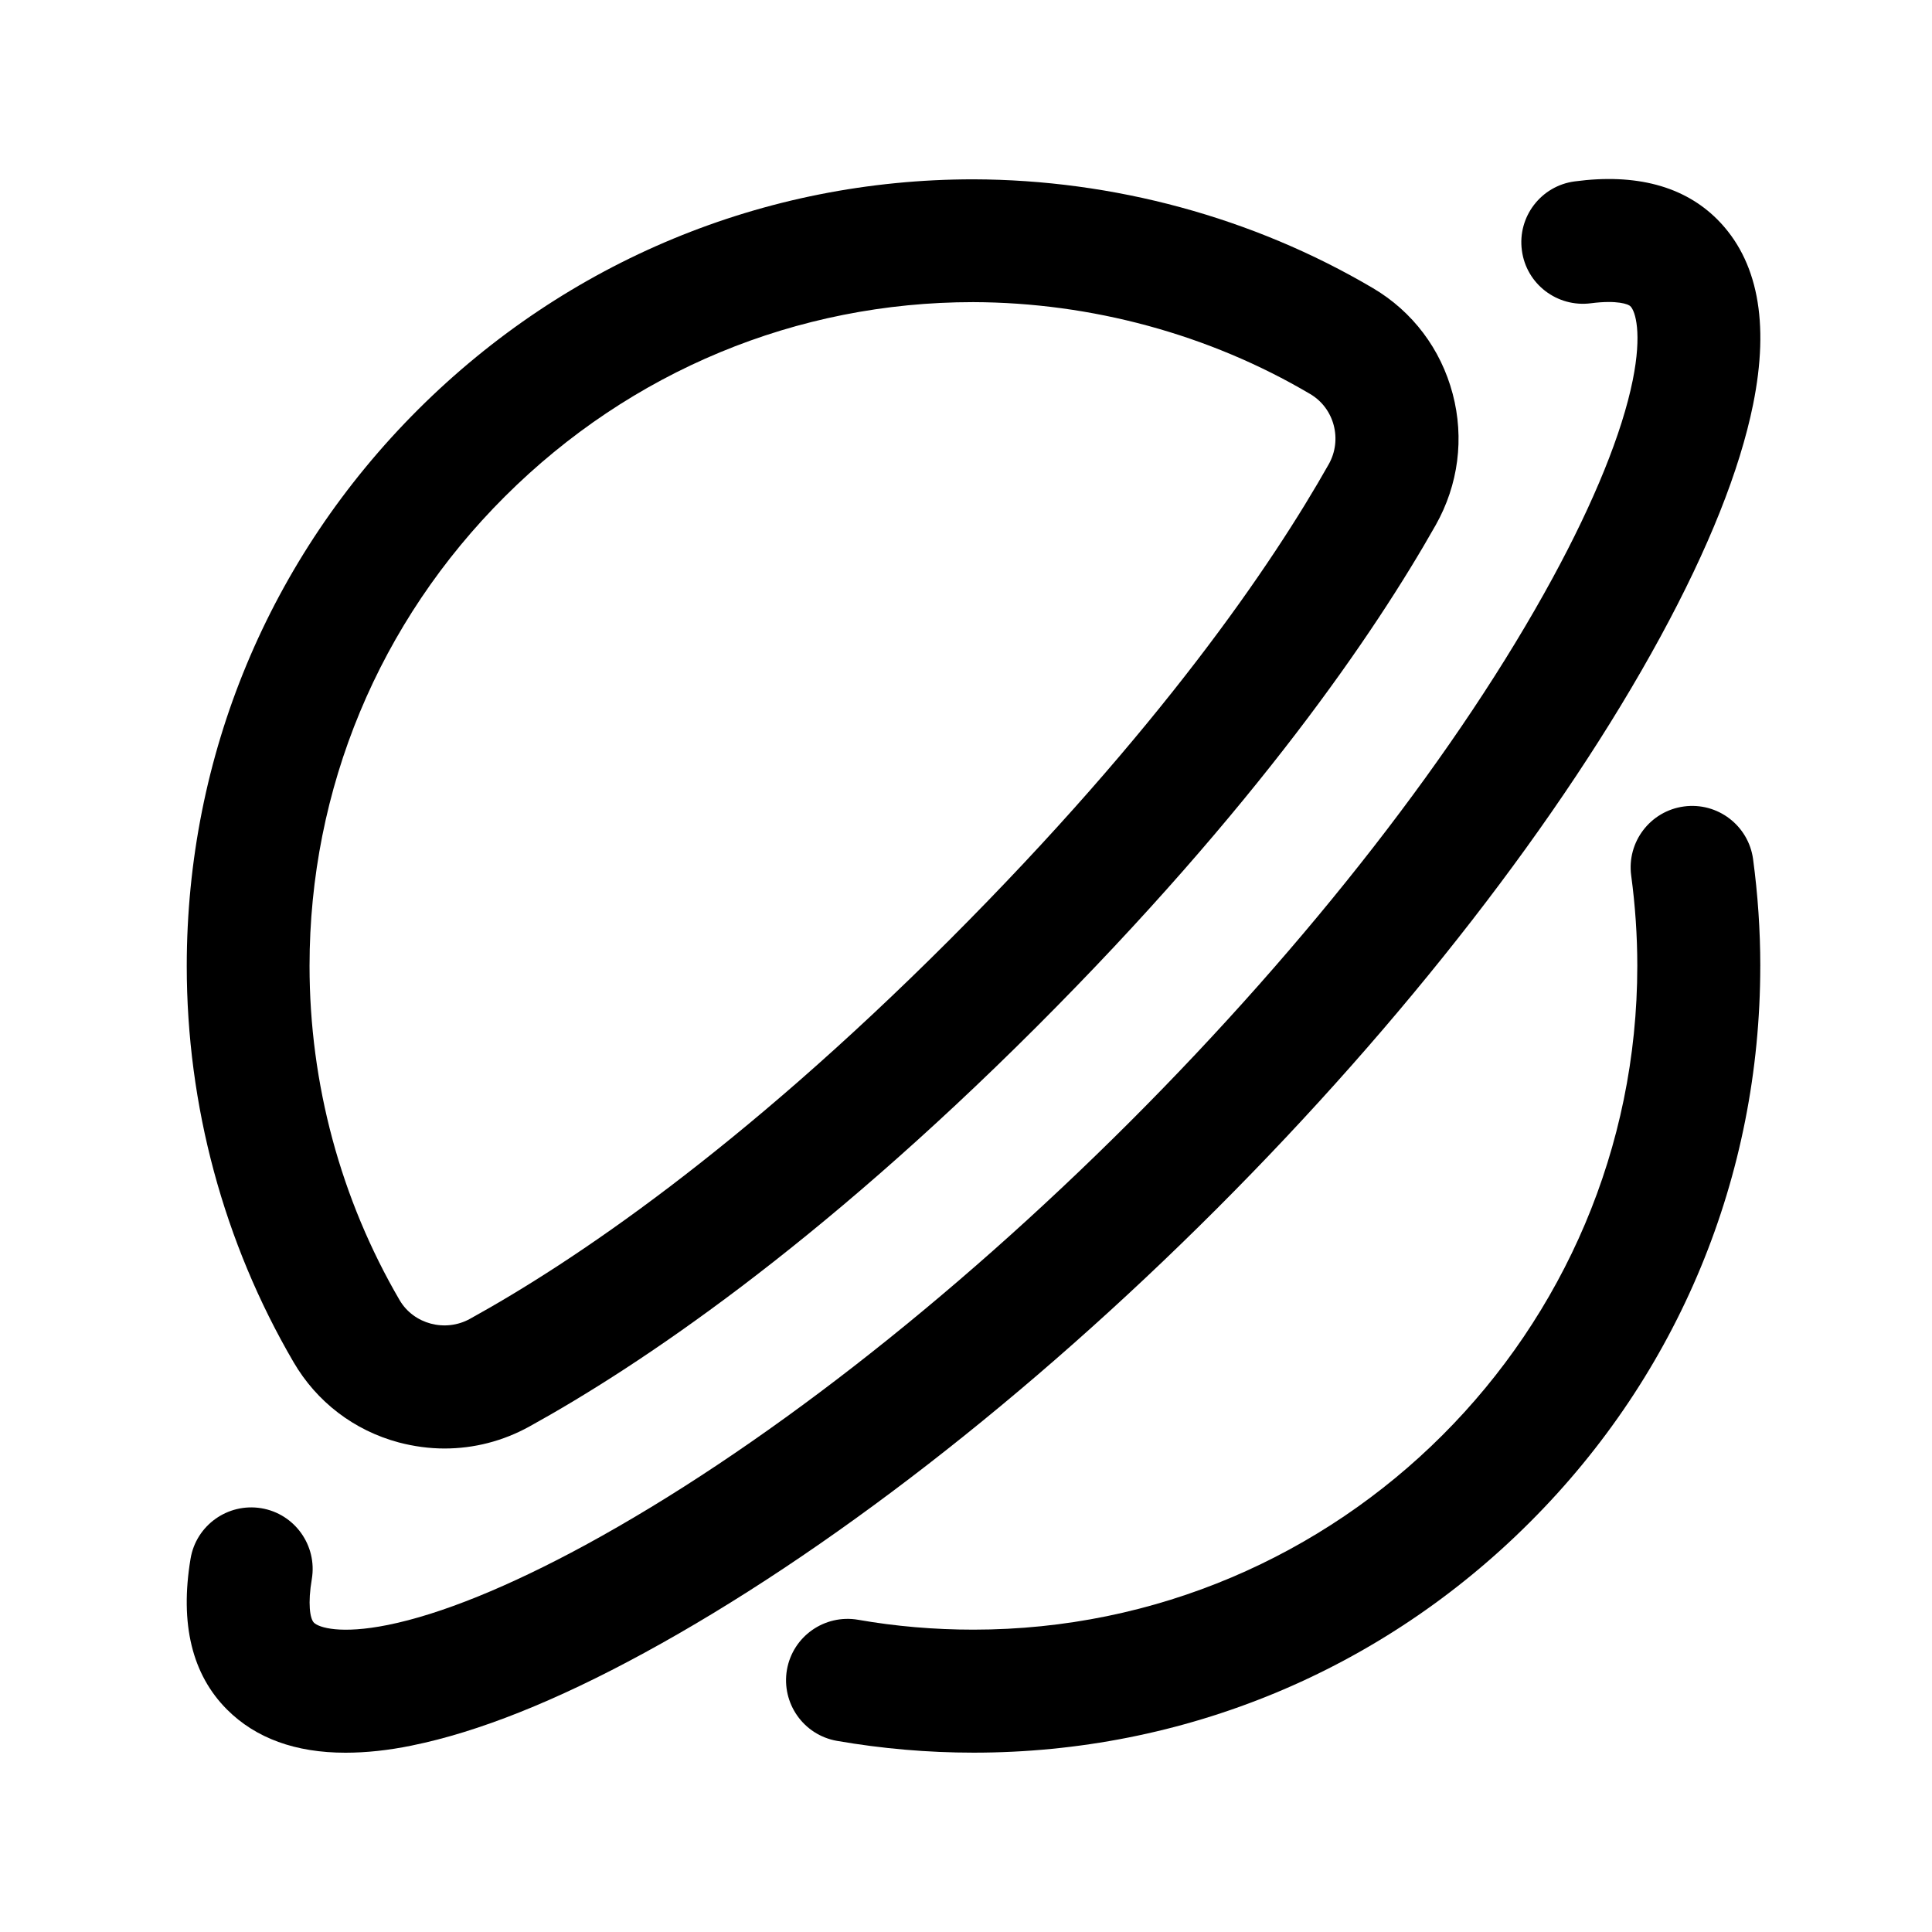 <?xml version="1.0" encoding="UTF-8"?>
<!-- Uploaded to: ICON Repo, www.iconrepo.com, Generator: ICON Repo Mixer Tools -->
<svg fill="#000000" width="800px" height="800px" version="1.1" viewBox="144 144 512 512" xmlns="http://www.w3.org/2000/svg">
 <g>
  <path d="m610.49 400c0 55.672-21.664 108.07-61.062 147.41-39.398 39.398-91.742 61.062-147.41 61.062-12.141 0-24.336-1.059-36.223-3.125-8.867-1.562-14.762-9.977-13.25-18.844 1.562-8.867 9.977-14.762 18.844-13.25 10.027 1.762 20.305 2.621 30.582 2.621 96.984 0 175.93-78.898 175.93-175.93 0-8.012-0.555-16.02-1.613-23.879-1.211-8.918 5.039-17.129 13.957-18.34 8.918-1.211 17.129 5.039 18.34 13.957 1.258 9.367 1.91 18.891 1.91 28.312z"/>
  <path d="m528.97 248.35c-3.125-11.84-10.629-21.816-21.16-28.012-31.789-18.742-68.77-28.719-105.85-28.816-55.418 0-107.66 21.664-147.11 60.961-39.547 39.445-61.359 91.844-61.359 147.52 0 36.93 9.773 73.254 28.312 104.99 6.144 10.531 16.02 18.086 27.859 21.262 4.031 1.059 8.113 1.613 12.141 1.613 7.809 0 15.516-1.965 22.52-5.844 29.023-16.023 75.879-47.461 134.37-105.9 58.242-58.242 89.68-104.49 105.8-133 5.992-10.633 7.606-22.977 4.481-34.766zm-32.848 18.691c-15.113 26.754-44.84 70.332-100.46 126-55.82 55.82-99.902 85.445-127.11 100.46-6.551 3.629-14.914 1.41-18.641-4.938-15.617-26.754-23.879-57.383-23.879-88.57 0-46.953 18.391-91.141 51.793-124.44 33.301-33.199 77.336-51.488 124.09-51.488 31.285 0.102 62.473 8.516 89.273 24.336 6.445 3.777 8.613 12.141 4.934 18.641z"/>
  <path d="m253.24 606.56c17.383-3.527 38.039-11.738 61.516-24.535 48.062-26.148 101.92-67.914 151.65-117.64 49.727-49.727 91.492-103.58 117.64-151.65 12.746-23.426 21.008-44.133 24.535-61.516 4.434-21.867 1.211-38.34-9.473-49.07-8.816-8.816-21.562-12.242-37.785-10.078-8.918 1.16-15.215 9.371-14.008 18.289 1.16 8.918 9.371 15.164 18.289 14.008 7.004-0.906 9.977 0.25 10.48 0.805 1.309 1.309 3.125 7.106 0.605 19.598-2.82 13.957-10.176 32.094-21.211 52.395-24.688 45.395-64.488 96.582-112.05 144.14-47.664 47.617-98.852 87.418-144.24 112.11-20.305 11.035-38.391 18.391-52.395 21.211-12.496 2.519-18.289 0.707-19.598-0.605-1.059-1.059-1.664-5.09-0.555-11.586 1.461-8.867-4.535-17.281-13.402-18.742-8.867-1.461-17.281 4.535-18.742 13.402-2.871 17.23 0.402 30.684 9.672 39.953 7.609 7.609 18.137 11.438 31.387 11.438 5.441-0.004 11.336-0.609 17.684-1.922z"/>
 </g>
</svg>